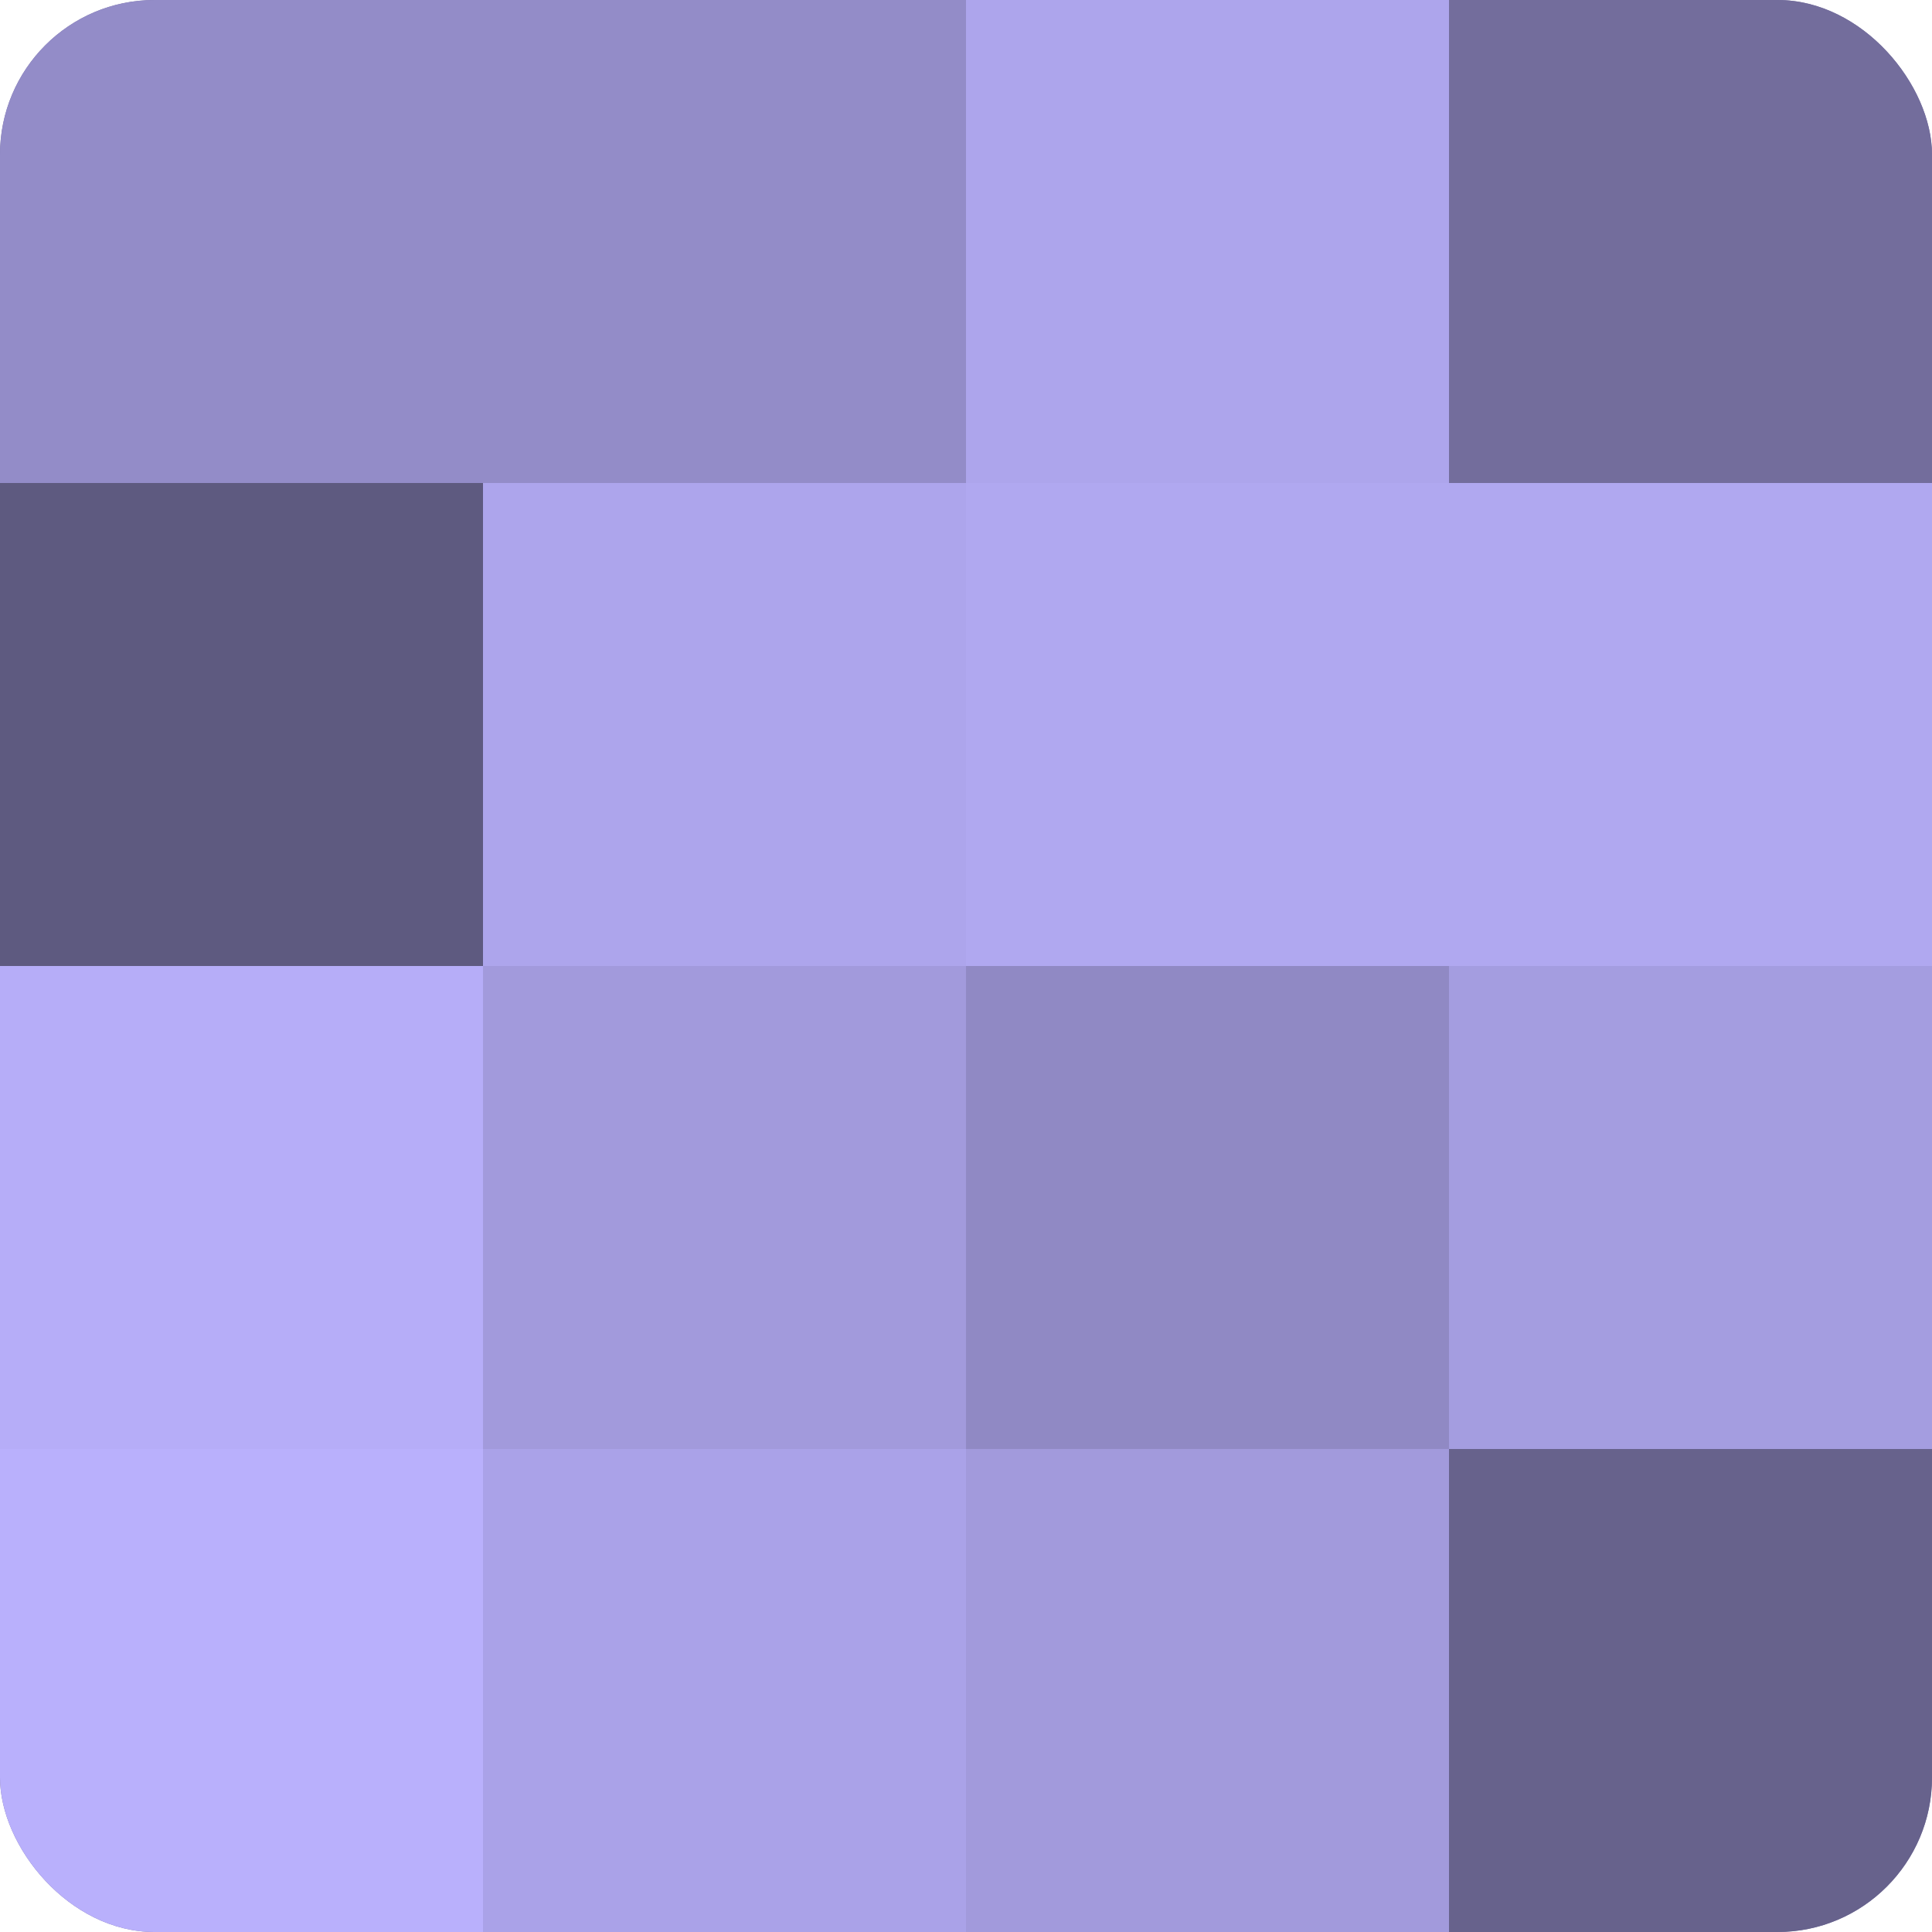 <?xml version="1.0" encoding="UTF-8"?>
<svg xmlns="http://www.w3.org/2000/svg" width="60" height="60" viewBox="0 0 100 100" preserveAspectRatio="xMidYMid meet"><defs><clipPath id="c" width="100" height="100"><rect width="100" height="100" rx="8" ry="8"/></clipPath></defs><g clip-path="url(#c)"><rect width="100" height="100" fill="#7670a0"/><rect width="25" height="25" fill="#938cc8"/><rect y="25" width="25" height="25" fill="#5e5a80"/><rect y="50" width="25" height="25" fill="#b6adf8"/><rect y="75" width="25" height="25" fill="#b9b0fc"/><rect x="25" width="25" height="25" fill="#938cc8"/><rect x="25" y="25" width="25" height="25" fill="#ada5ec"/><rect x="25" y="50" width="25" height="25" fill="#a29adc"/><rect x="25" y="75" width="25" height="25" fill="#aaa2e8"/><rect x="50" width="25" height="25" fill="#ada5ec"/><rect x="50" y="25" width="25" height="25" fill="#b0a8f0"/><rect x="50" y="50" width="25" height="25" fill="#9089c4"/><rect x="50" y="75" width="25" height="25" fill="#a29adc"/><rect x="75" width="25" height="25" fill="#736d9c"/><rect x="75" y="25" width="25" height="25" fill="#b0a8f0"/><rect x="75" y="50" width="25" height="25" fill="#a49de0"/><rect x="75" y="75" width="25" height="25" fill="#67628c"/></g></svg>
